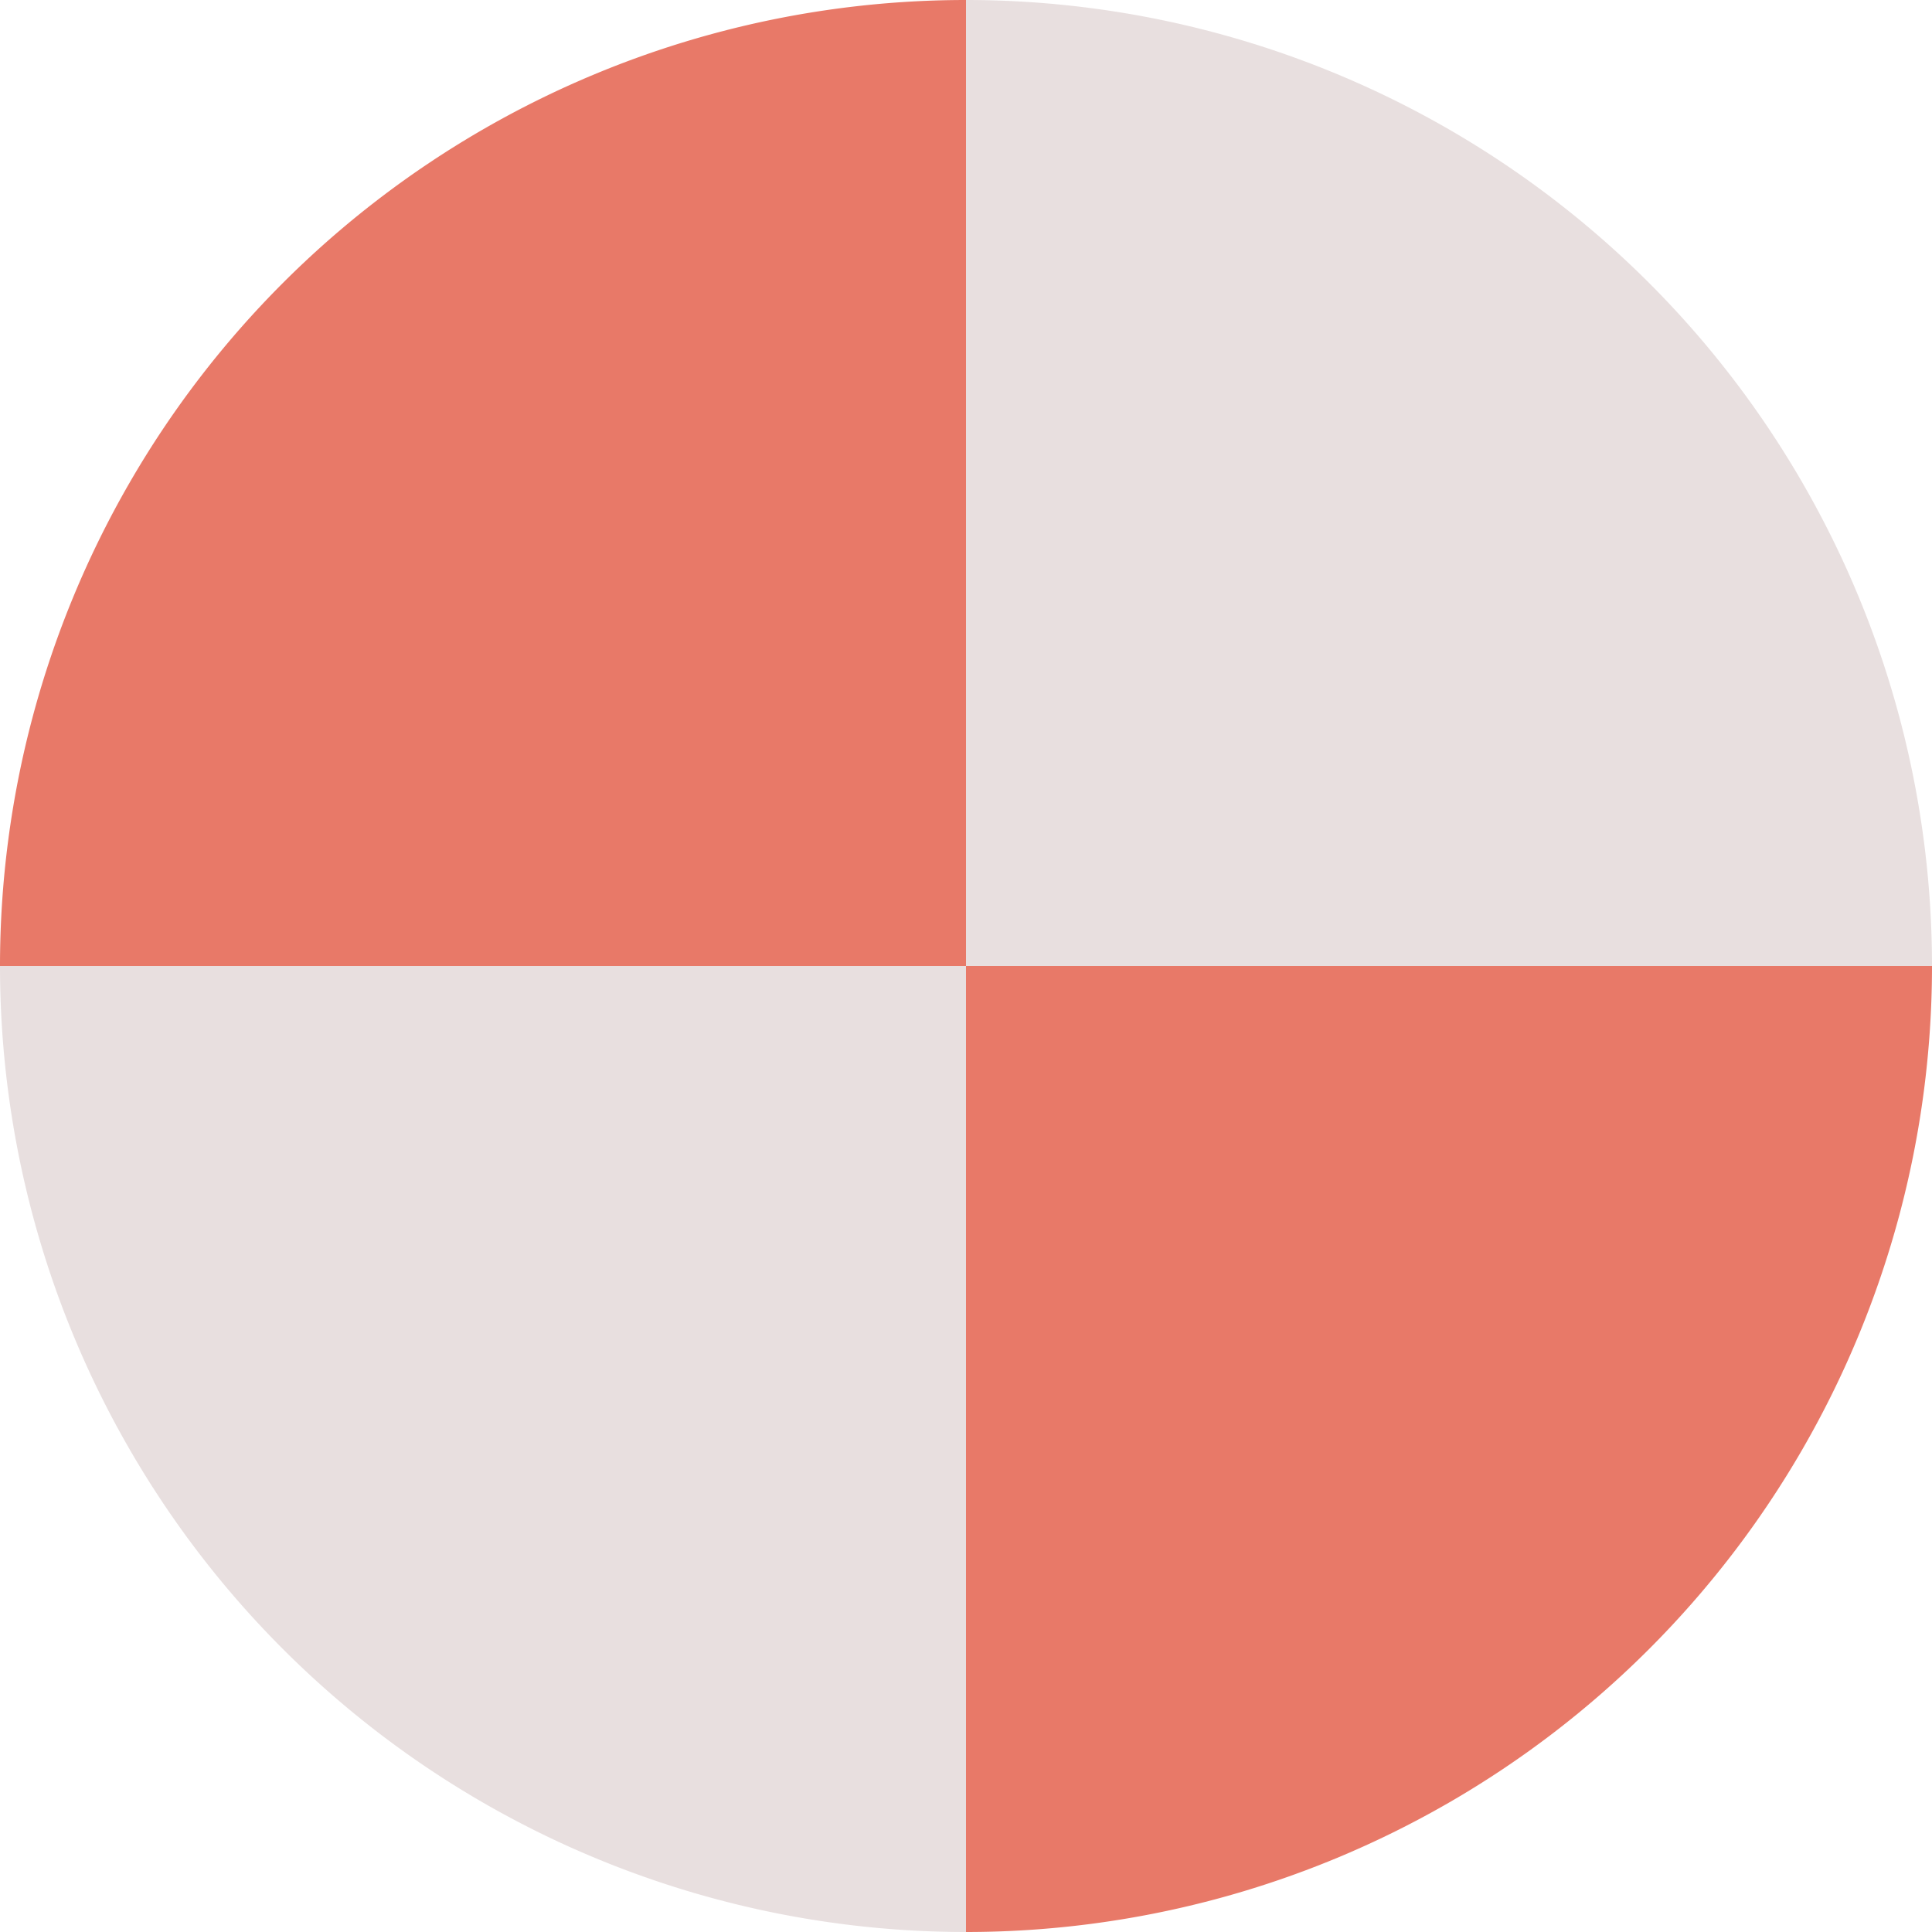 <svg width="17" height="17" xmlns="http://www.w3.org/2000/svg" xmlns:xlink="http://www.w3.org/1999/xlink">
  <path fill="#e8dfdf" d="M8.5,8.5 L8.5,0 A8.5,8.5 1 0,1 17,8.5 z" transform="rotate(0, 8.5, 8.5)"></path>
  <path fill="#e87968" d="M8.5,8.5 L8.5,0 A8.5,8.5 1 0,1 17,8.5 z" transform="rotate(90, 8.5, 8.5)"></path>
  <path fill="#e8dfdf" d="M8.5,8.5 L8.5,0 A8.5,8.5 1 0,1 17,8.5 z" transform="rotate(180, 8.5, 8.5)"></path>
  <path fill="#e87968" d="M8.5,8.5 L8.5,0 A8.5,8.5 1 0,1 17,8.5 z" transform="rotate(270, 8.5, 8.5)"></path>
</svg>
